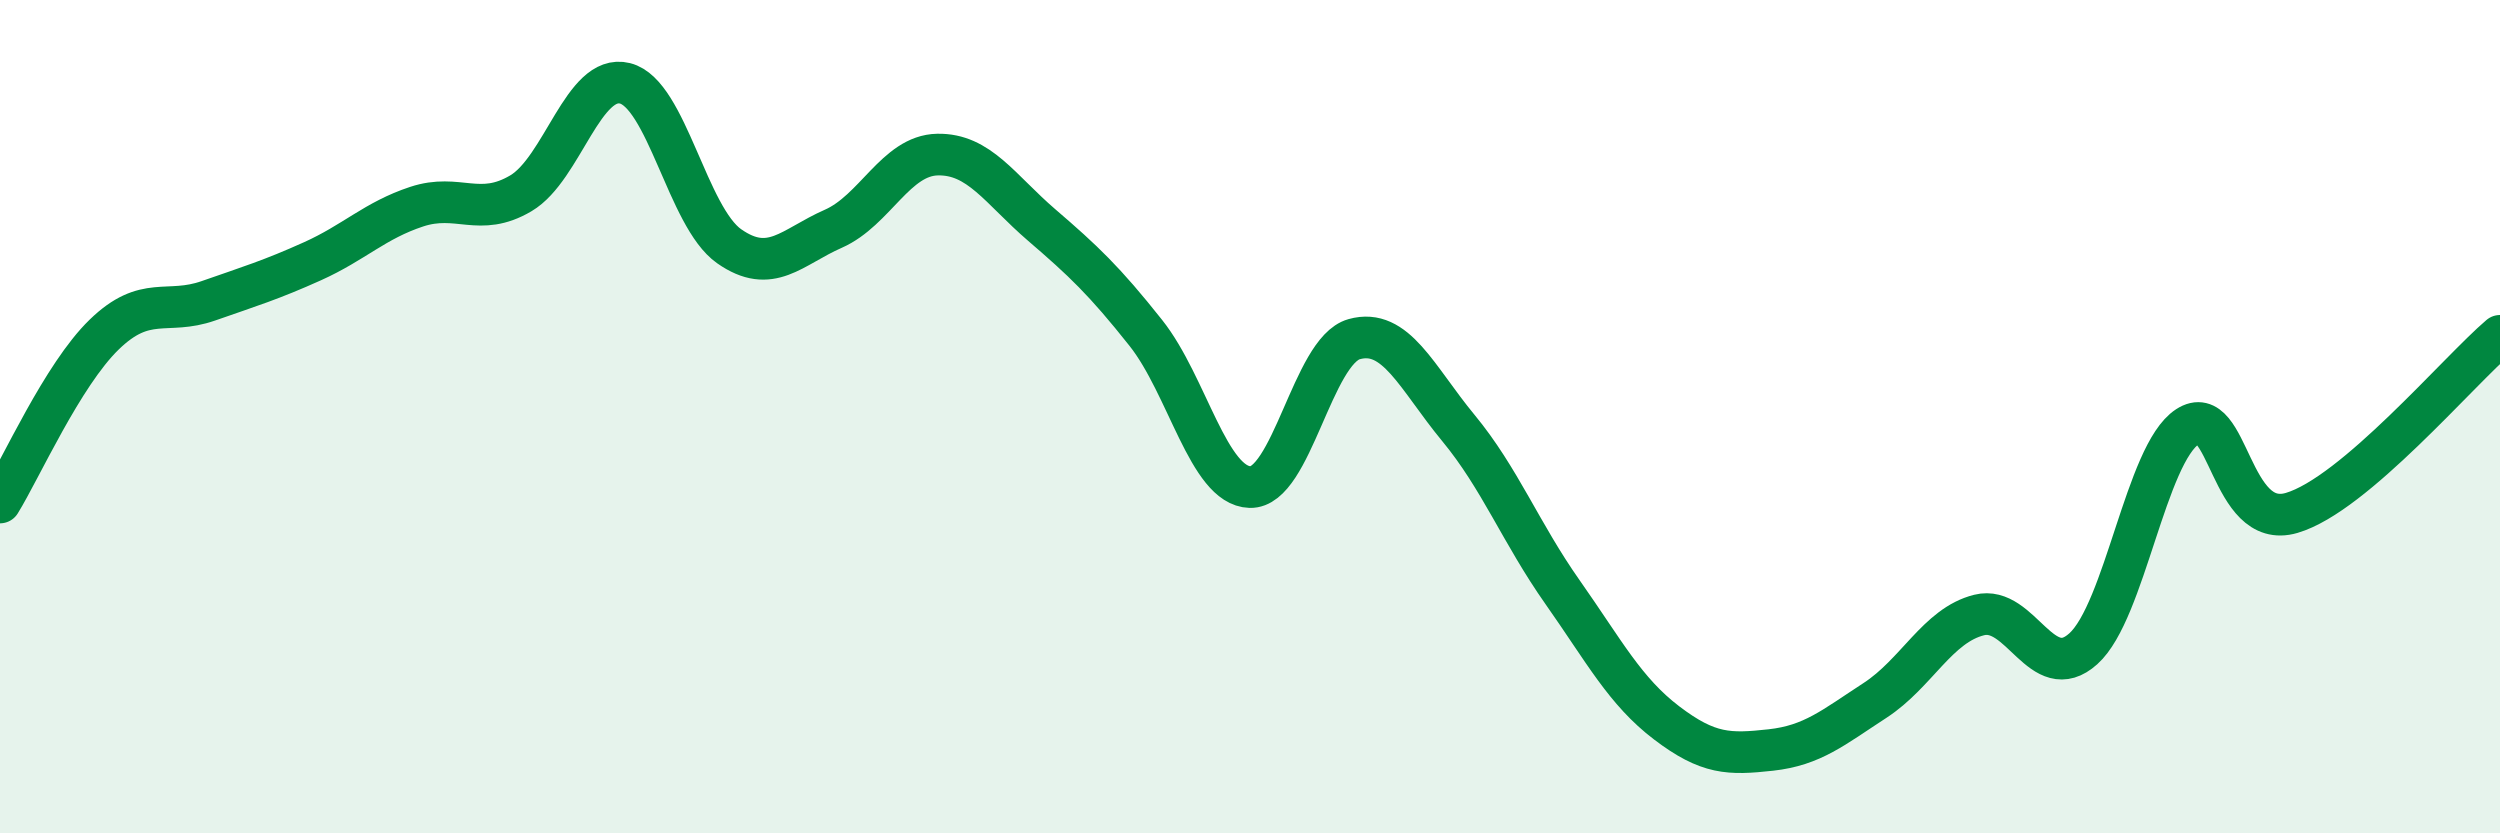 
    <svg width="60" height="20" viewBox="0 0 60 20" xmlns="http://www.w3.org/2000/svg">
      <path
        d="M 0,12.06 C 0.5,11.25 1.5,9 2.5,8.03 C 3.5,7.06 4,7.57 5,7.22 C 6,6.87 6.5,6.72 7.5,6.27 C 8.5,5.82 9,5.29 10,4.96 C 11,4.63 11.5,5.23 12.5,4.64 C 13.5,4.05 14,1.75 15,2 C 16,2.25 16.5,5.21 17.5,5.91 C 18.5,6.61 19,5.93 20,5.49 C 21,5.05 21.5,3.73 22.5,3.71 C 23.5,3.69 24,4.54 25,5.4 C 26,6.26 26.5,6.73 27.5,7.99 C 28.5,9.25 29,11.66 30,11.69 C 31,11.72 31.5,8.42 32.5,8.14 C 33.5,7.86 34,9.06 35,10.27 C 36,11.48 36.5,12.79 37.5,14.21 C 38.5,15.63 39,16.59 40,17.35 C 41,18.11 41.5,18.11 42.5,18 C 43.5,17.89 44,17.46 45,16.81 C 46,16.16 46.5,15.01 47.5,14.76 C 48.5,14.51 49,16.47 50,15.57 C 51,14.67 51.5,10.89 52.5,10.24 C 53.5,9.59 53.5,12.75 55,12.31 C 56.5,11.87 59,8.91 60,8.06L60 20L0 20Z"
        fill="#008740"
        opacity="0.1"
        stroke-linecap="round"
        stroke-linejoin="round"
      />
      <path
        d="M 0,12.06 C 0.5,11.25 1.5,9 2.5,8.03 C 3.5,7.06 4,7.57 5,7.22 C 6,6.87 6.5,6.72 7.5,6.27 C 8.5,5.82 9,5.29 10,4.96 C 11,4.63 11.5,5.23 12.5,4.64 C 13.5,4.05 14,1.75 15,2 C 16,2.25 16.5,5.21 17.5,5.91 C 18.5,6.61 19,5.93 20,5.49 C 21,5.05 21.5,3.73 22.5,3.71 C 23.5,3.69 24,4.54 25,5.4 C 26,6.26 26.5,6.73 27.5,7.99 C 28.5,9.25 29,11.66 30,11.69 C 31,11.72 31.5,8.42 32.5,8.14 C 33.5,7.86 34,9.06 35,10.27 C 36,11.48 36.5,12.79 37.5,14.21 C 38.5,15.63 39,16.59 40,17.35 C 41,18.11 41.5,18.11 42.5,18 C 43.5,17.89 44,17.46 45,16.81 C 46,16.16 46.5,15.01 47.5,14.76 C 48.5,14.51 49,16.47 50,15.57 C 51,14.67 51.5,10.89 52.5,10.24 C 53.5,9.59 53.5,12.75 55,12.31 C 56.5,11.87 59,8.91 60,8.06"
        stroke="#008740"
        stroke-width="1"
        fill="none"
        stroke-linecap="round"
        stroke-linejoin="round"
      />
    </svg>
  